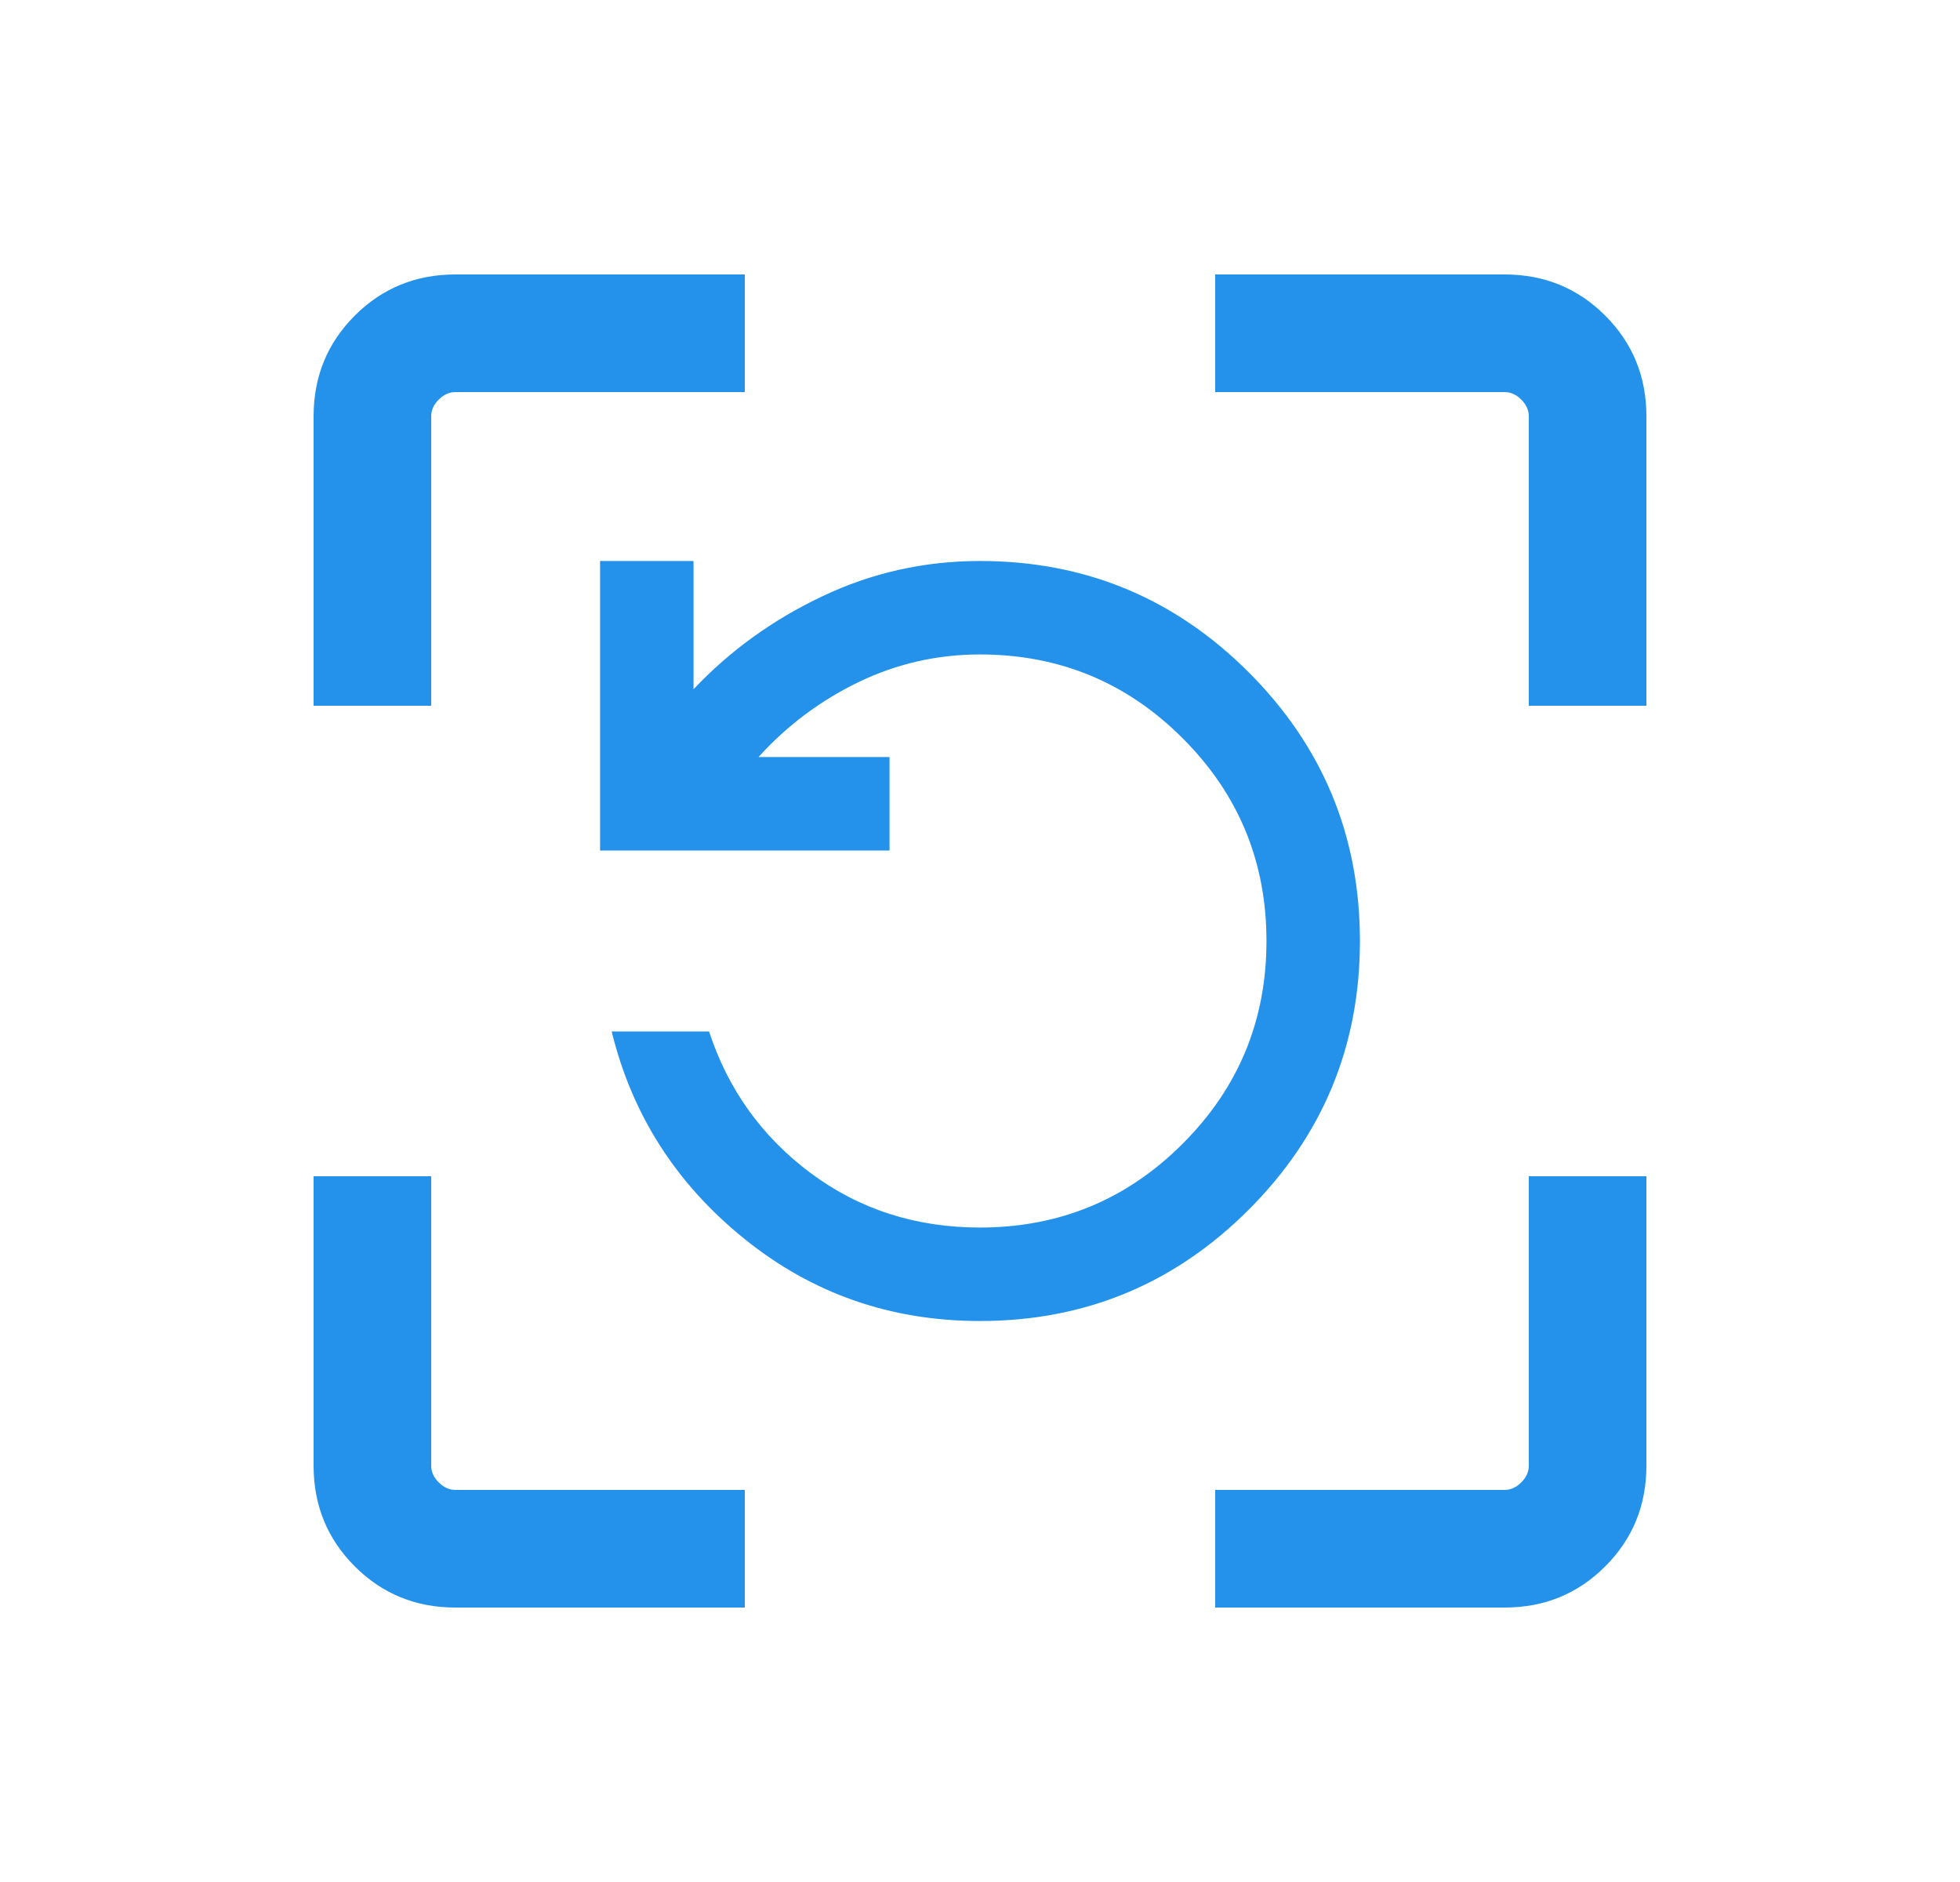 <svg width="25" height="24" viewBox="0 0 25 24" fill="none" xmlns="http://www.w3.org/2000/svg">
<mask id="mask0_486_4473" style="mask-type:alpha" maskUnits="userSpaceOnUse" x="0" y="0" width="25" height="24">
<rect x="0.5" width="24" height="24" fill="#2492EB"/>
</mask>
<g mask="url(#mask0_486_4473)">
<path d="M12.5 16.846C11.36 16.846 10.357 16.496 9.491 15.795C8.624 15.095 8.061 14.214 7.802 13.154H9.044C9.287 13.894 9.718 14.495 10.339 14.959C10.961 15.422 11.681 15.654 12.5 15.654C13.511 15.654 14.373 15.298 15.085 14.585C15.798 13.873 16.154 13.011 16.154 12C16.154 10.989 15.798 10.127 15.085 9.415C14.373 8.702 13.511 8.346 12.5 8.346C11.953 8.346 11.435 8.464 10.948 8.7C10.461 8.936 10.037 9.254 9.675 9.654H11.346V10.846H7.654V7.154H8.846V8.79C9.309 8.299 9.856 7.904 10.489 7.604C11.12 7.304 11.791 7.154 12.5 7.154C13.838 7.154 14.981 7.627 15.927 8.573C16.873 9.519 17.346 10.662 17.346 12C17.346 13.338 16.873 14.481 15.927 15.427C14.981 16.373 13.838 16.846 12.5 16.846ZM5.808 20.5C5.303 20.5 4.875 20.325 4.525 19.975C4.175 19.625 4 19.197 4 18.692V15H5.5V18.692C5.5 18.769 5.532 18.84 5.596 18.904C5.66 18.968 5.731 19 5.808 19H9.5V20.5H5.808ZM15.5 20.5V19H19.192C19.269 19 19.34 18.968 19.404 18.904C19.468 18.84 19.5 18.769 19.5 18.692V15H21V18.692C21 19.197 20.825 19.625 20.475 19.975C20.125 20.325 19.697 20.5 19.192 20.5H15.5ZM4 9V5.308C4 4.803 4.175 4.375 4.525 4.025C4.875 3.675 5.303 3.5 5.808 3.5H9.5V5H5.808C5.731 5 5.66 5.032 5.596 5.096C5.532 5.16 5.5 5.231 5.5 5.308V9H4ZM19.5 9V5.308C19.5 5.231 19.468 5.16 19.404 5.096C19.34 5.032 19.269 5 19.192 5H15.5V3.5H19.192C19.697 3.5 20.125 3.675 20.475 4.025C20.825 4.375 21 4.803 21 5.308V9H19.5Z" fill="#2492EB"/>
</g>
</svg>
